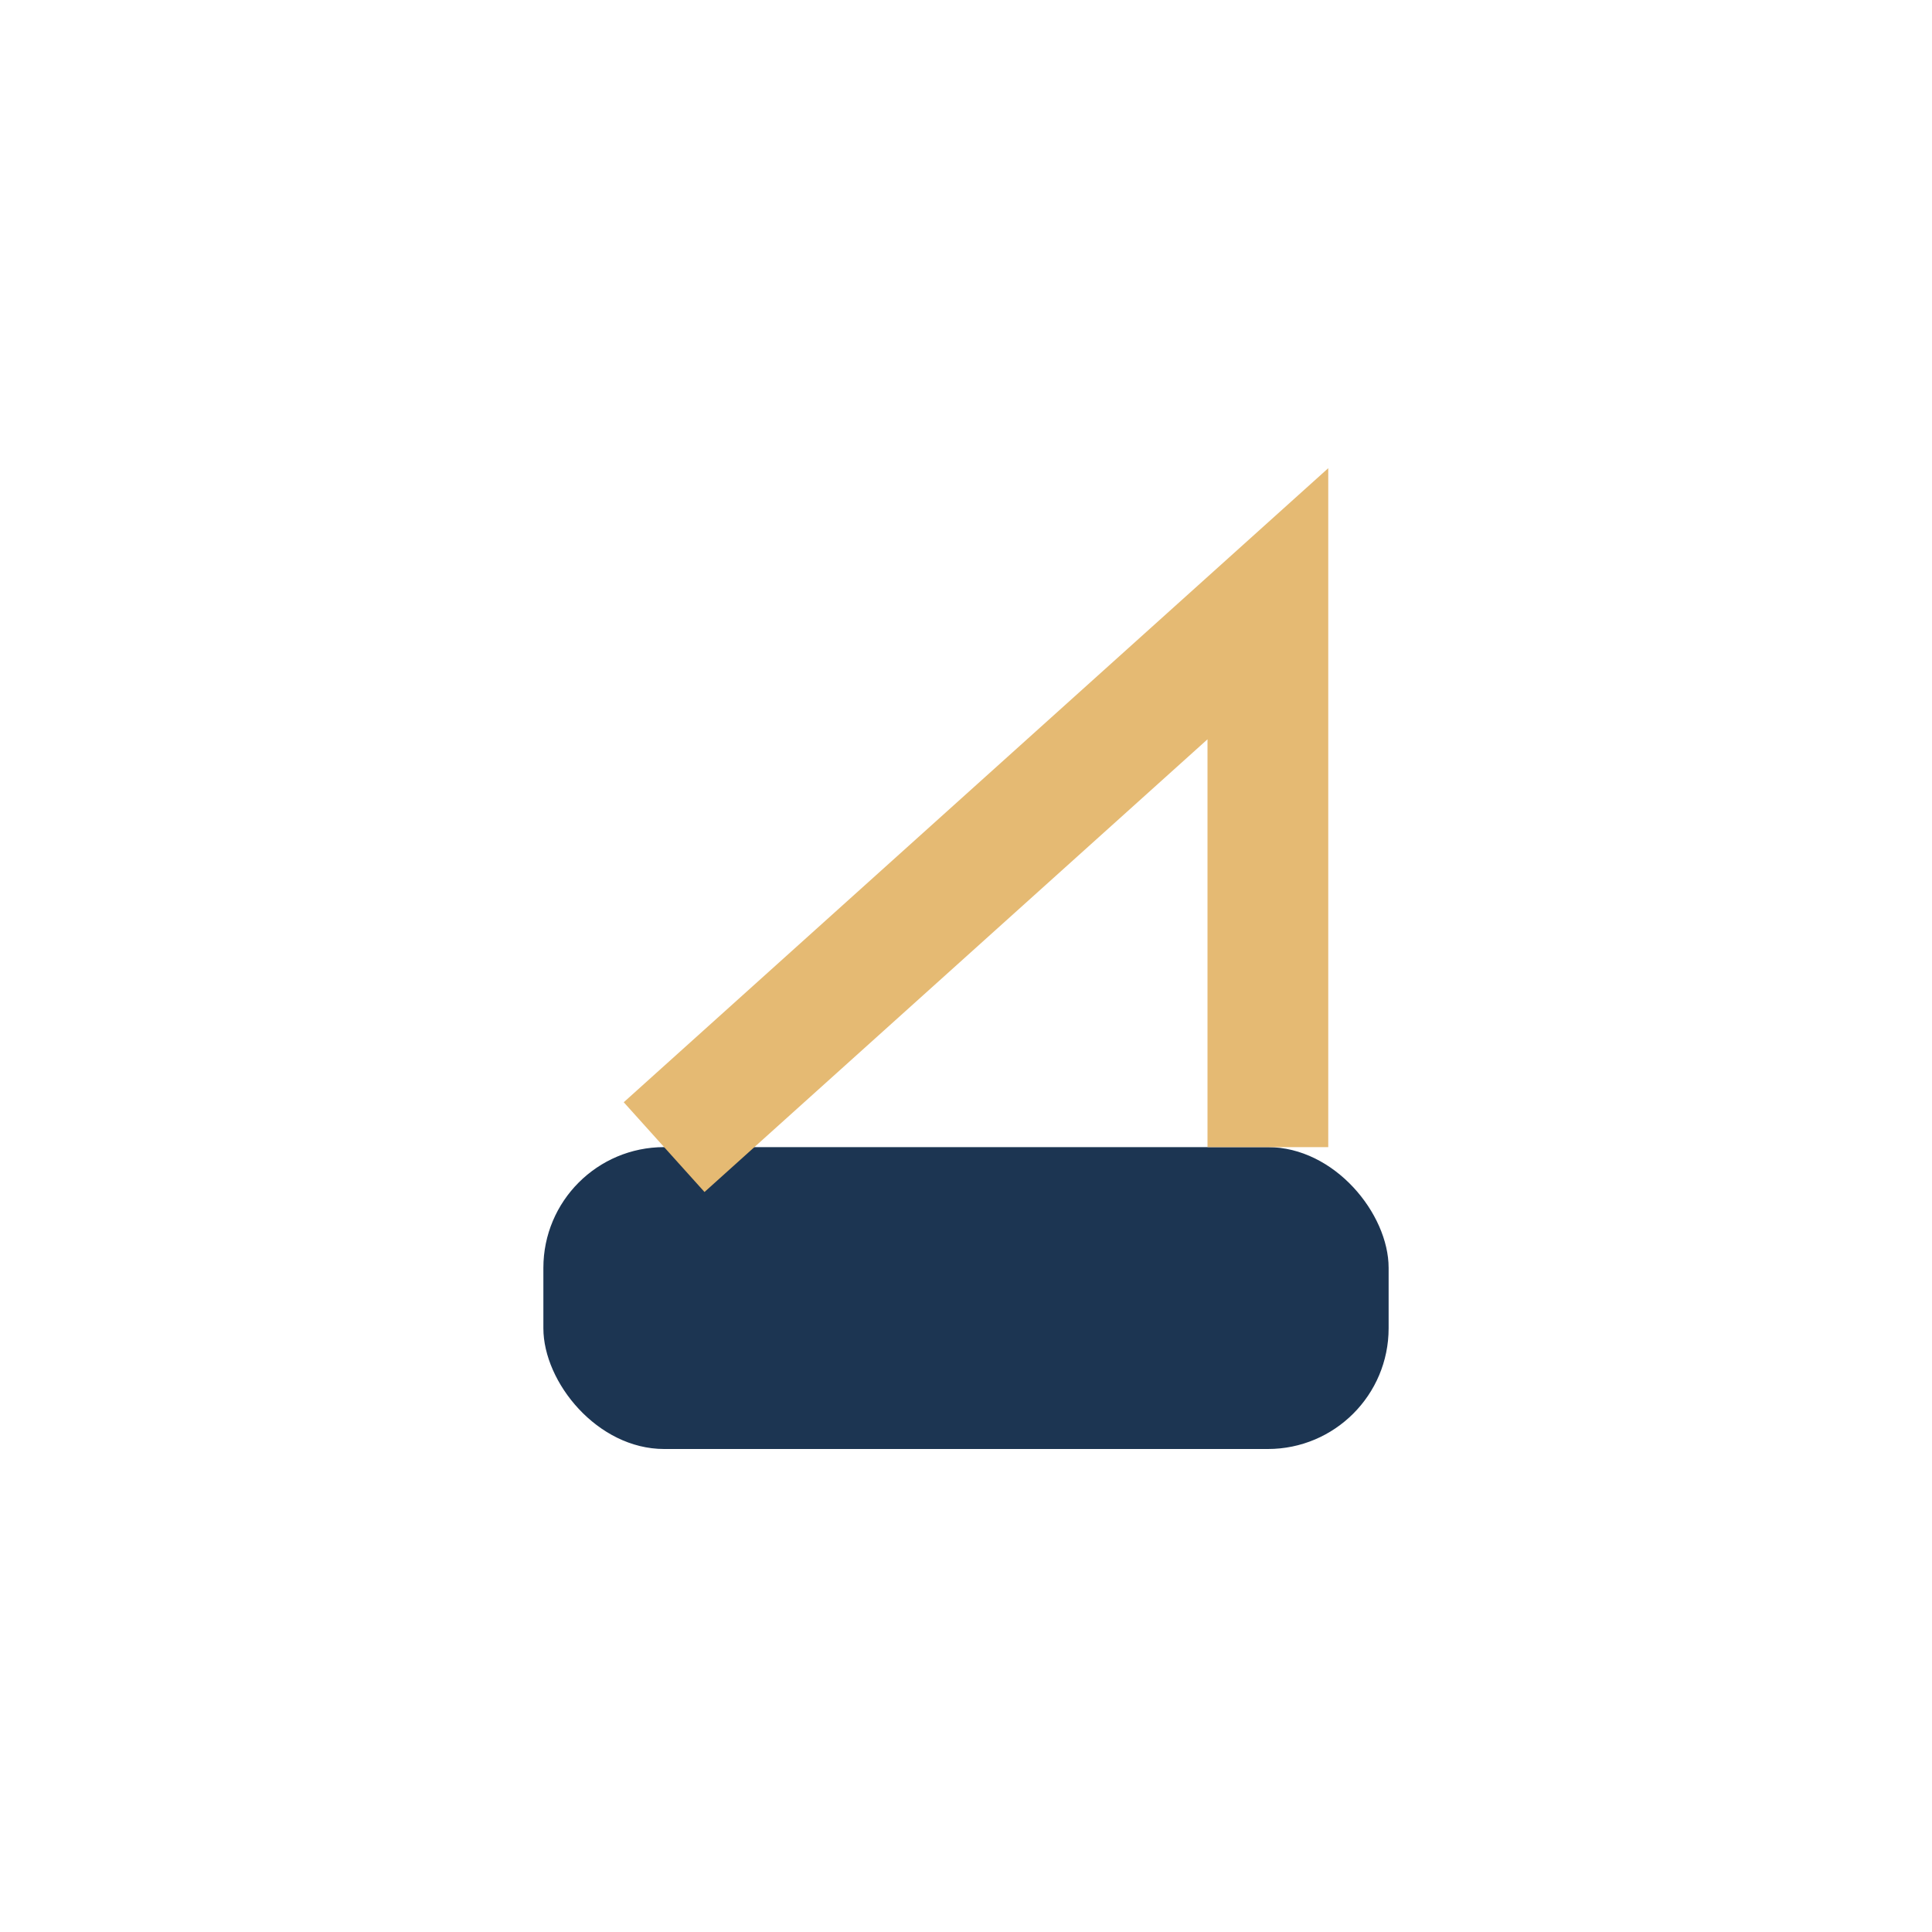 <?xml version="1.0" encoding="UTF-8"?>
<svg xmlns="http://www.w3.org/2000/svg" width="32" height="32" viewBox="0 0 32 32"><rect x="9" y="19" width="14" height="5" rx="2" fill="#1C3552"/><path d="M21 19V10L11 19" stroke="#E5BA73" stroke-width="2" fill="none"/></svg>